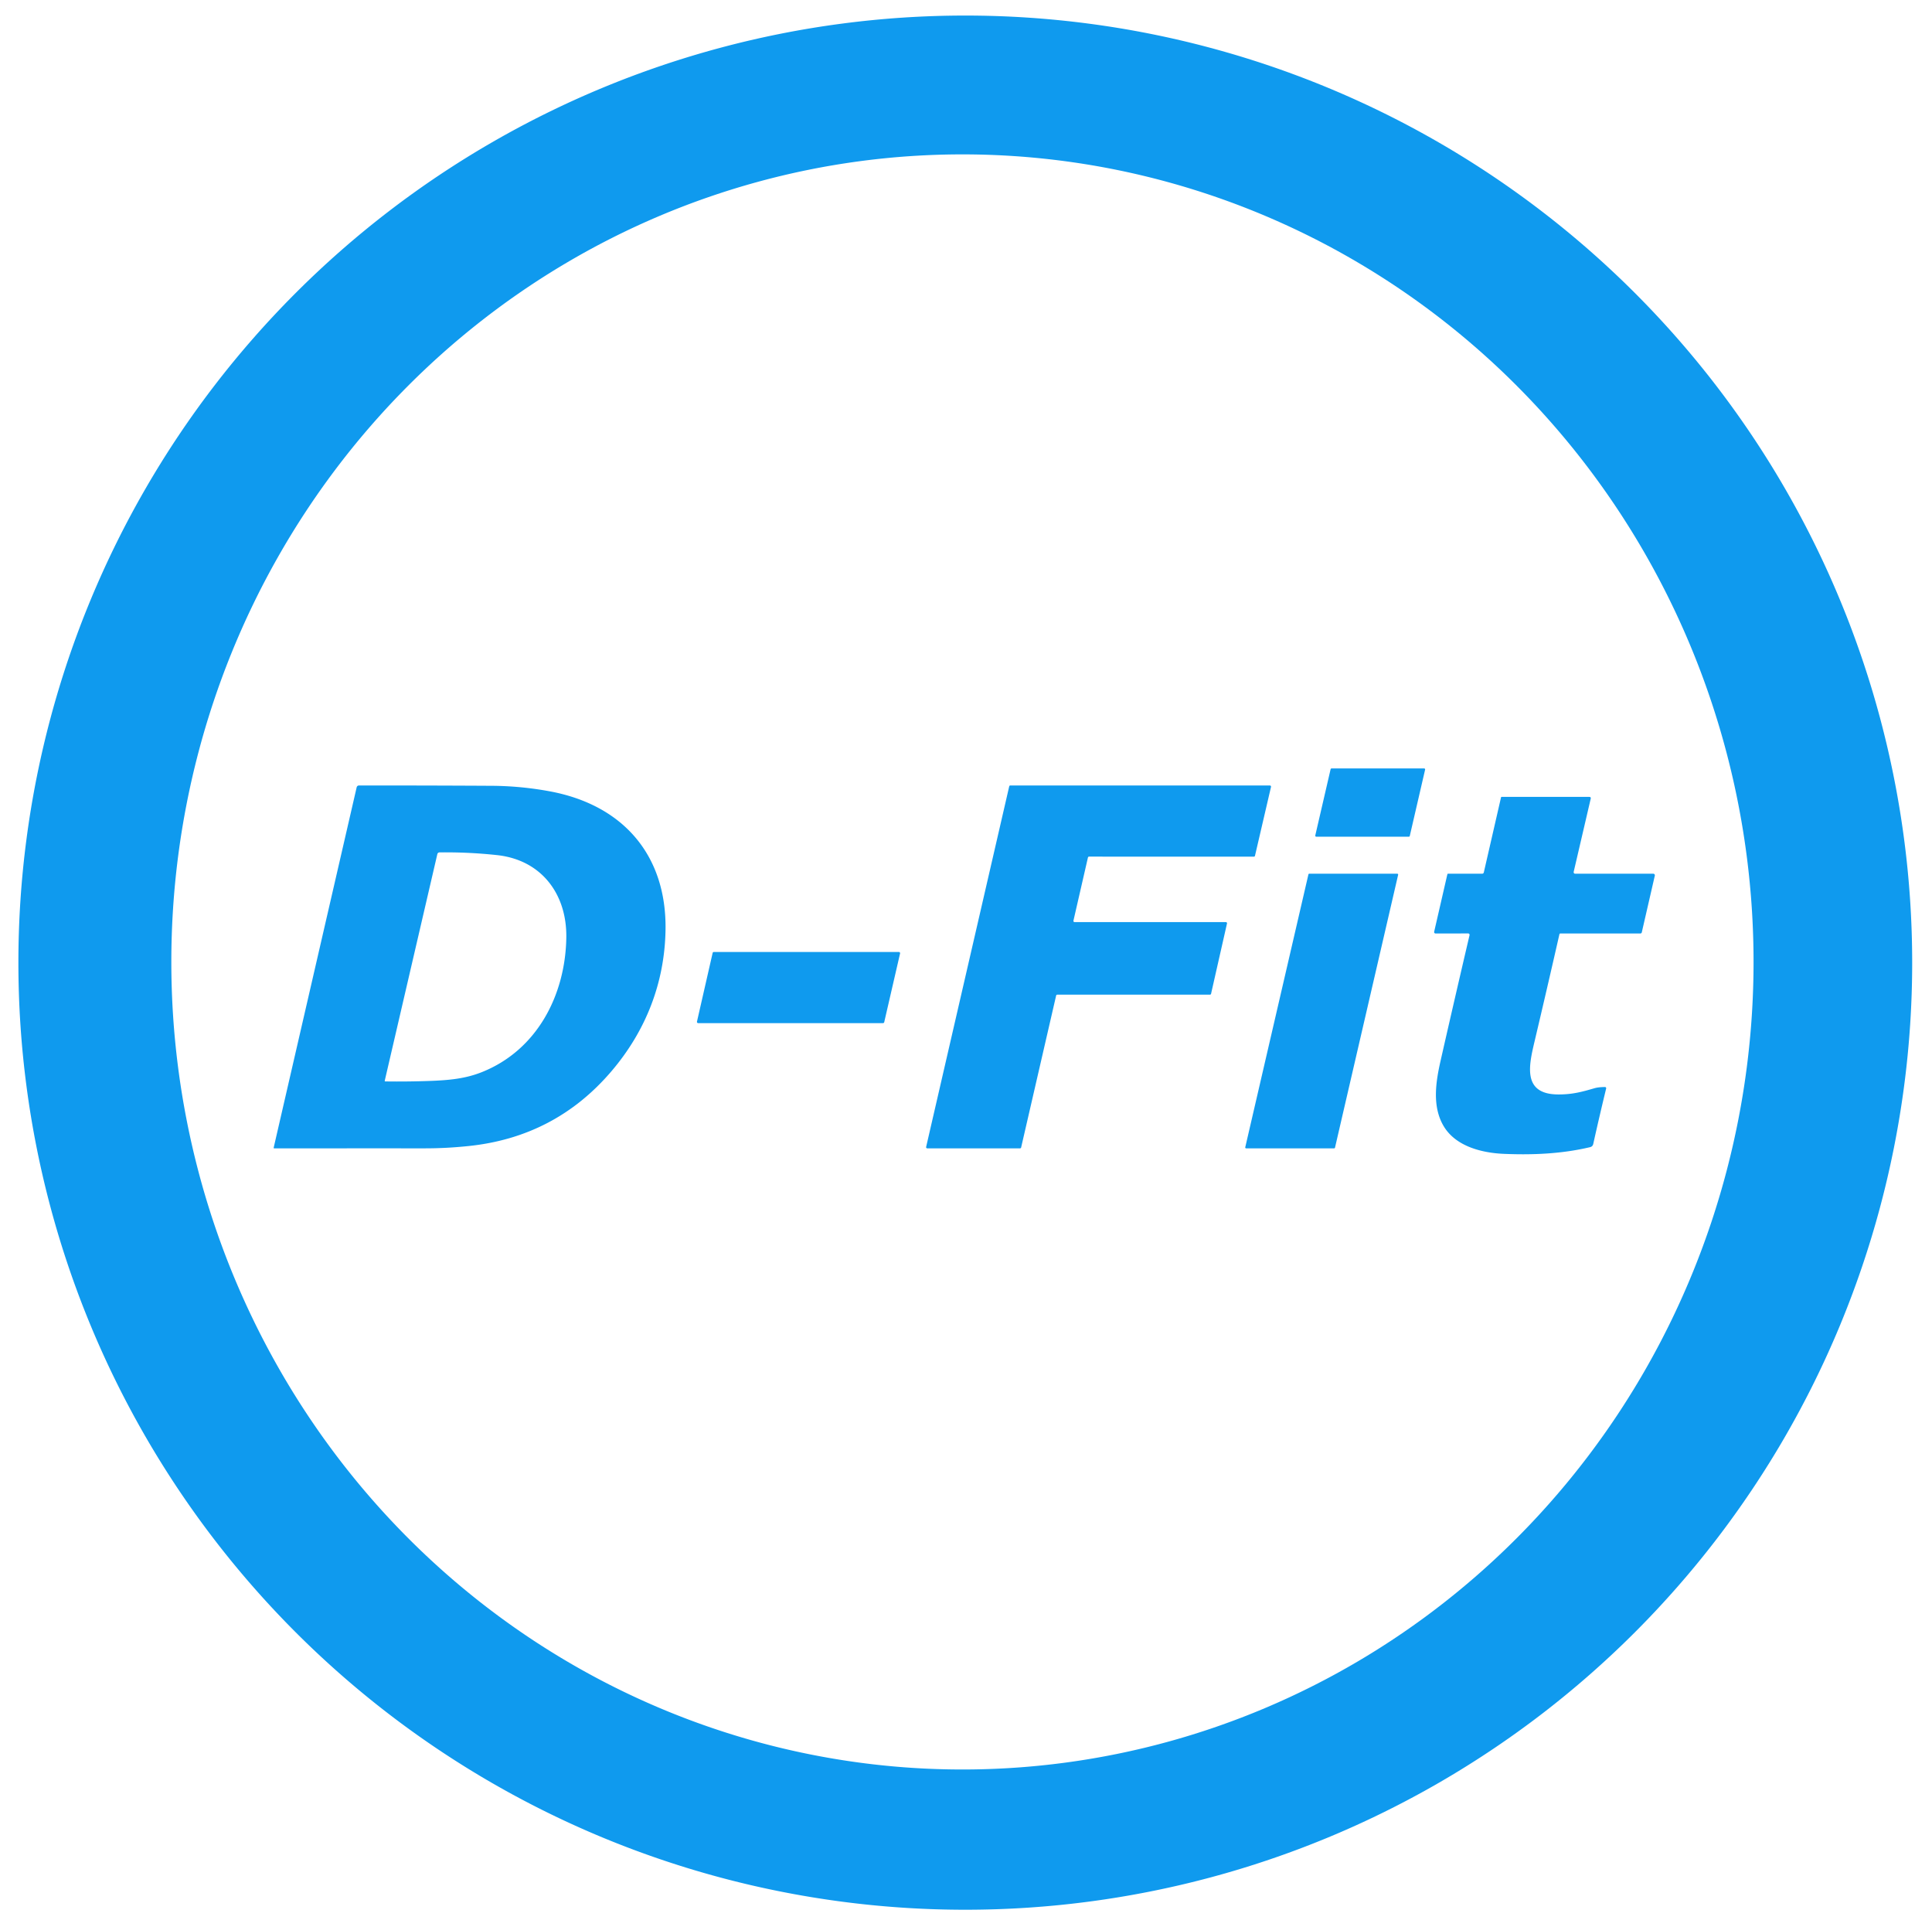 <?xml version="1.0" encoding="UTF-8" standalone="no"?>
<svg xmlns="http://www.w3.org/2000/svg" version="1.2" baseProfile="tiny" viewBox="0.00 0.00 1358.00 1354.00">
<path fill="#0f9aee" d="
  M 1344.07 676.50
  A 665.57 665.57 0.0 0 1 678.50 1342.07
  A 665.57 665.57 0.0 0 1 12.93 676.50
  A 665.57 665.57 0.0 0 1 678.50 10.93
  A 665.57 665.57 0.0 0 1 1344.07 676.50
  Z
  M 676.5 1243.51
  A 567.51 556.07 90.0 0 0 1232.57 676
  A 567.51 556.07 90.0 0 0 676.5 108.49
  A 567.51 556.07 90.0 0 0 120.43 676
  A 567.51 556.07 90.0 0 0 676.5 1243.51
  Z"
/>
<path fill="#0f9aee" d="
  M 990.23 588.01
  L 925.22 588.00
  A 0.73 0.73 0.0 0 1 924.51 587.11
  L 935.28 540.57
  A 0.73 0.73 0.0 0 1 935.99 540.00
  L 1000.99 540.00
  A 0.73 0.73 0.0 0 1 1001.70 540.89
  L 990.94 587.44
  A 0.73 0.73 0.0 0 1 990.23 588.01
  Z"
/>
<path fill="#0f9aee" d="
  M 467.80 653.50
  C 467.19 690.83 453.86 724.58 429.80 752.79
  Q 390.26 799.16 329.14 805.40
  C 318.83 806.46 309.26 807.00 298.26 807.00
  Q 245.49 806.99 192.83 807.01
  Q 192.25 807.01 192.38 806.48
  L 250.70 553.28
  A 1.67 1.67 0.0 0 1 252.33 551.99
  Q 298.87 551.96 345.50 552.22
  Q 366.24 552.34 386.62 556.14
  C 437.62 565.65 468.65 600.68 467.80 653.50
  Z
  M 349.37 600.93
  Q 329.17 598.75 308.91 599.02
  A 1.58 1.56 -83.7 0 0 307.40 600.24
  L 270.45 759.42
  Q 270.33 759.96 270.88 759.97
  Q 286.69 760.19 302.50 759.61
  C 315.84 759.11 327.09 758.03 338.47 753.52
  C 377.50 738.09 397.44 699.30 398.06 658.88
  C 398.52 628.32 380.61 604.31 349.37 600.93
  Z"
/>
<path fill="#0f9aee" d="
  M 755.30 648.00
  L 861.67 648.01
  A 0.80 0.80 0.0 0 1 862.45 648.99
  L 851.26 698.38
  A 0.80 0.80 0.0 0 1 850.48 699.00
  L 743.14 699.00
  A 0.80 0.80 0.0 0 0 742.36 699.62
  L 717.76 806.38
  A 0.80 0.80 0.0 0 1 716.98 807.00
  L 651.76 807.00
  A 0.80 0.80 0.0 0 1 650.98 806.02
  L 709.38 552.61
  A 0.80 0.80 0.0 0 1 710.16 551.99
  L 892.61 552.01
  A 0.80 0.80 0.0 0 1 893.39 552.99
  L 882.13 601.39
  A 0.80 0.80 0.0 0 1 881.35 602.01
  L 765.49 601.99
  A 0.80 0.80 0.0 0 0 764.71 602.61
  L 754.52 647.02
  A 0.80 0.80 0.0 0 0 755.30 648.00
  Z"
/>
<path fill="#0f9aee" d="
  M 1106.14 612.70
  A 1.07 1.06 6.6 0 0 1107.18 614.01
  L 1162.08 614.00
  A 1.12 1.12 0.0 0 1 1163.17 615.37
  L 1154.01 655.22
  A 1.01 1.01 0.0 0 1 1153.03 656.00
  L 1096.76 656.01
  A 0.66 0.65 6.0 0 0 1096.12 656.52
  Q 1087.50 694.40 1078.73 731.49
  C 1074.74 748.38 1069.73 768.94 1095.13 769.12
  C 1105.20 769.19 1112.08 767.27 1120.69 764.77
  C 1123.19 764.05 1125.59 763.97 1128.11 763.90
  A 0.85 0.85 0.0 0 1 1128.96 764.95
  Q 1124.18 784.65 1119.90 803.88
  Q 1119.49 805.73 1117.64 806.17
  C 1097.75 810.87 1077.61 811.72 1057.26 810.88
  C 1041.61 810.24 1022.99 805.63 1014.56 791.07
  C 1006.54 777.22 1009.25 760.16 1012.56 745.54
  Q 1022.63 701.22 1032.94 657.18
  A 0.98 0.97 6.8 0 0 1031.99 655.98
  L 1009.03 656.01
  A 1.00 0.99 -83.5 0 1 1008.07 654.79
  L 1017.35 614.41
  Q 1017.44 614.00 1017.87 614.00
  L 1041.74 614.00
  Q 1042.76 614.00 1042.99 613.01
  L 1055.07 560.36
  A 0.47 0.47 0.0 0 1 1055.53 559.99
  L 1117.07 560.02
  Q 1118.41 560.02 1118.10 561.33
  L 1106.14 612.70
  Z"
/>
<path fill="#0f9aee" d="
  M 875.29 806.24
  L 919.69 614.48
  A 0.62 0.62 0.0 0 1 920.29 614.00
  L 982.15 614.00
  A 0.62 0.62 0.0 0 1 982.75 614.76
  L 938.37 806.52
  A 0.62 0.62 0.0 0 1 937.77 807.00
  L 875.89 807.00
  A 0.62 0.62 0.0 0 1 875.29 806.24
  Z"
/>
<path fill="#0f9aee" d="
  M 501.75 669.00
  L 631.81 669.00
  A 0.87 0.87 0.0 0 1 632.65 670.07
  L 621.52 718.33
  A 0.87 0.87 0.0 0 1 620.67 719.00
  L 490.75 719.00
  A 0.87 0.87 0.0 0 1 489.90 717.94
  L 500.91 669.68
  A 0.87 0.87 0.0 0 1 501.75 669.00
  Z"
/>
</svg>
